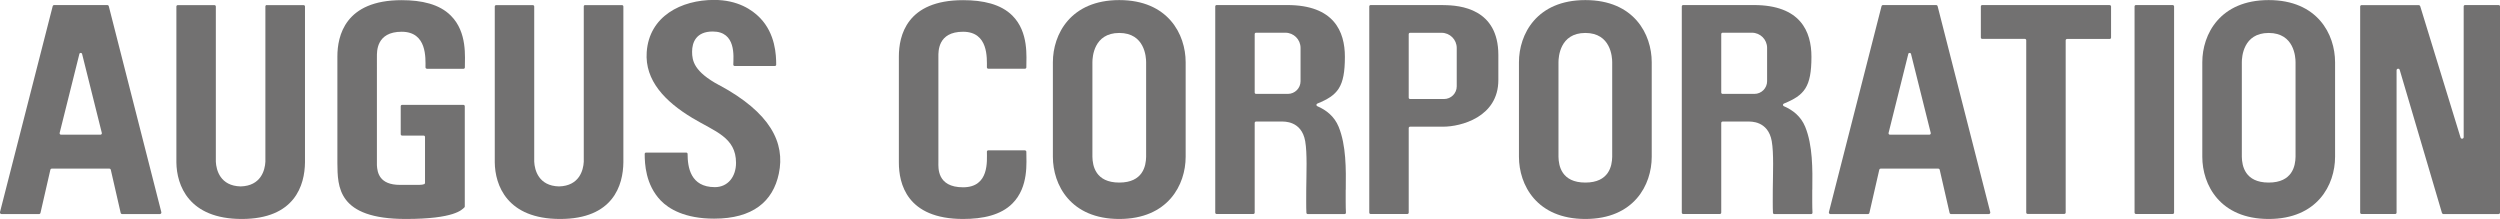 <?xml version="1.0" encoding="UTF-8"?>
<svg id="_レイヤー_2" data-name="レイヤー_2" xmlns="http://www.w3.org/2000/svg" viewBox="0 0 311.81 27.31">
  <defs>
    <style>
      .cls-1 {
        fill: #727171;
      }
    </style>
  </defs>
  <g id="_x32_024.7">
    <g>
      <path class="cls-1" d="M89.69,10.62c-3.12-1.68-3.37-3.03-3.37-4.17s.49-2.52,2.57-2.52c2.94,0,2.59,3.11,2.57,4.13,0,.1.08.17.17.17h5.01c.1,0,.17-.07.17-.17,0-1.21-.1-3.83-2-5.81-.99-1.03-2.8-2.26-5.75-2.26-4.08,0-8.09,2.02-8.4,6.51-.25,3.54,2.3,6.17,5.67,8.2,2.83,1.71,5.47,2.41,5.47,5.61,0,1.7-.99,3.03-2.64,3.03-3.05,0-3.4-2.5-3.4-4.14,0-.1-.08-.17-.17-.17h-5.01c-.1,0-.17.07-.17.17,0,1.21.1,3.83,2,5.81.99,1.03,2.99,2.26,6.66,2.26,4.82,0,7.34-2.14,8.07-5.62.81-3.85-1.05-7.6-7.46-11.05Z"/>
      <path class="cls-1" d="M15.26,26.7h4.67c.13,0,.23-.12.19-.25L13.57.78c-.02-.09-.1-.15-.19-.15h-6.62c-.09,0-.17.06-.19.15L0,26.45c-.03.13.06.25.19.25h4.67c.09,0,.17-.06.19-.15l1.23-5.37c.02-.09.1-.15.19-.15h7.16c.09,0,.17.06.19.15l1.23,5.37c.02.09.1.15.19.15ZM7.44,16.58l2.46-9.85c.04-.18.29-.18.34,0l2.46,9.85c.03.11-.06.22-.17.22h-4.92c-.11,0-.2-.11-.17-.22Z"/>
      <path class="cls-1" d="M243.37,26.7h4.67c.13,0,.23-.12.19-.25l-6.56-25.67c-.02-.09-.1-.15-.19-.15h-6.62c-.09,0-.17.06-.19.15l-6.56,25.67c-.03.13.06.25.19.25h4.67c.09,0,.17-.06.19-.15l1.23-5.37c.02-.09.1-.15.19-.15h7.16c.09,0,.17.06.19.15l1.23,5.37c.02.09.1.15.19.15ZM235.55,16.58l2.46-9.85c.04-.18.29-.18.34,0l2.46,9.85c.03.11-.06.22-.17.22h-4.92c-.11,0-.2-.11-.17-.22Z"/>
      <path class="cls-1" d="M33.27.63c-.1,0-.17.08-.17.17v19.37c-.05,1.04-.55,3.02-3.09,3.08-2.54-.06-3.04-2.04-3.09-3.08V.81c0-.1-.08-.17-.17-.17h-4.58c-.1,0-.17.08-.17.17v19.44c.03,2.84,1.52,7.06,8.15,7.06s7.86-4.22,7.89-7.06V.81c0-.1-.08-.17-.17-.17h-4.58Z"/>
      <path class="cls-1" d="M72.98.63c-.1,0-.17.08-.17.17v19.37c-.05,1.04-.55,3.02-3.09,3.08-2.54-.06-3.04-2.04-3.09-3.08V.81c0-.1-.08-.17-.17-.17h-4.58c-.1,0-.17.08-.17.17v19.44c.03,2.84,1.52,7.06,8.15,7.06s7.86-4.22,7.89-7.06V.81c0-.1-.08-.17-.17-.17h-4.58Z"/>
      <path class="cls-1" d="M139.6.01c-6.07,0-8.28,4.26-8.28,7.75v11.8c0,3.49,2.2,7.75,8.28,7.75s8.28-4.26,8.28-7.75V7.76c0-3.49-2.2-7.75-8.28-7.75ZM142.95,19.56c-.02,1.11-.38,3.21-3.35,3.21s-3.33-2.1-3.35-3.21V7.76c0-.62.16-3.65,3.35-3.65s3.35,3.03,3.35,3.65v11.8Z"/>
      <path class="cls-1" d="M197.73.01c-6.07,0-8.28,4.26-8.28,7.75v11.8c0,3.49,2.2,7.75,8.28,7.75s8.28-4.26,8.28-7.75V7.76c0-3.49-2.2-7.75-8.28-7.75ZM201.08,19.56c-.02,1.11-.38,3.21-3.35,3.21s-3.33-2.1-3.35-3.21V7.76c0-.62.16-3.65,3.35-3.65s3.35,3.03,3.35,3.65v11.8Z"/>
      <path class="cls-1" d="M282.96.01c-6.07,0-8.28,4.26-8.28,7.75v11.8c0,3.49,2.2,7.75,8.28,7.75s8.28-4.26,8.28-7.75V7.76c0-3.49-2.2-7.75-8.28-7.75ZM286.31,19.56c-.02,1.11-.38,3.21-3.35,3.21s-3.33-2.1-3.35-3.21V7.76c0-.62.16-3.65,3.35-3.65s3.35,3.03,3.35,3.65v11.8Z"/>
      <rect class="cls-1" x="266.23" y=".63" width="4.93" height="26.06" rx=".17" ry=".17"/>
      <path class="cls-1" d="M263.14.63h-15.91c-.1,0-.17.08-.17.17v3.88c0,.1.08.17.17.17h5.32c.1,0,.17.08.17.17v21.49c0,.1.08.17.17.17h4.58c.1,0,.17-.08.17-.17V5.03c0-.1.08-.17.17-.17h5.32c.1,0,.17-.08.17-.17V.81c0-.1-.08-.17-.17-.17Z"/>
      <path class="cls-1" d="M311.64,26.7h-6.88c-.09,0-.16-.06-.19-.14l-5.27-17.85c-.07-.22-.39-.17-.39.06v17.75c0,.1-.08.17-.17.17h-4.2c-.1,0-.17-.08-.17-.17V.81c0-.1.08-.17.17-.17h7.13c.09,0,.16.06.19.14l5.03,16.38c.07.22.39.17.39-.06V.8c0-.1.08-.17.17-.17h4.19c.1,0,.17.08.17.17v25.72c0,.1-.08.17-.17.17Z"/>
      <path class="cls-1" d="M180.02.63h-9.07c-.1,0-.17.08-.17.17v25.72c0,.1.08.17.17.17h4.58c.1,0,.17-.08.17-.17v-10.55c0-.1.08-.17.17-.17h4.14c2.14,0,6.87-1.16,6.87-5.82v-3.12c0-5.76-4.73-6.22-6.87-6.22ZM181.69,10.77c0,.87-.71,1.58-1.58,1.58h-4.24c-.1,0-.17-.08-.17-.17v-7.92c0-.1.08-.17.17-.17h3.93c1.04,0,1.89.85,1.89,1.89v4.8Z"/>
      <path class="cls-1" d="M167.85,23.66c.03-2.58.06-5.52-.89-7.85-.53-1.29-1.53-2.08-2.67-2.57-.14-.06-.13-.26.01-.32,2.55-1.04,3.44-2.04,3.44-5.84,0-3.15-1.36-6.45-7.19-6.45h-8.81c-.1,0-.17.08-.17.17v25.72c0,.1.08.17.17.17h4.58c.1,0,.17-.08.17-.17v-11.19c0-.1.08-.17.17-.17h3.27c.15.02,2.4-.15,2.86,2.45.26,1.49.15,3.98.13,6,0,.9-.02,2.26.02,2.93,0,.09.08.16.17.16h4.59c.1,0,.18-.08.17-.18-.04-.62-.03-2.05-.03-2.86ZM156.49,11.53v-7.28c0-.1.08-.17.17-.17h3.66c1.04,0,1.89.85,1.89,1.89v4.16c0,.87-.71,1.58-1.58,1.58h-3.97c-.1,0-.17-.08-.17-.17Z"/>
      <path class="cls-1" d="M226.04,23.66c.03-2.58.06-5.52-.89-7.85-.53-1.29-1.53-2.08-2.67-2.57-.14-.06-.13-.26.01-.32,2.55-1.04,3.44-2.04,3.44-5.84,0-3.15-1.36-6.45-7.19-6.45h-8.81c-.1,0-.17.08-.17.17v25.72c0,.1.08.17.17.17h4.58c.1,0,.17-.08.17-.17v-11.19c0-.1.08-.17.17-.17h3.27c.15.02,2.4-.15,2.86,2.45.26,1.49.15,3.98.13,6,0,.9-.02,2.26.02,2.93,0,.09.08.16.17.16h4.59c.1,0,.18-.08.17-.18-.04-.62-.03-2.05-.03-2.86ZM214.68,11.53v-7.28c0-.1.08-.17.17-.17h3.66c1.04,0,1.89.85,1.89,1.89v4.16c0,.87-.71,1.58-1.58,1.58h-3.97c-.1,0-.17-.08-.17-.17Z"/>
      <path class="cls-1" d="M127.84,18.75h-4.58c-.1,0-.17.08-.17.17,0,1.13.32,4.44-2.97,4.44s-3.08-2.48-3.08-3.11V7.07c0-.62-.1-3.11,3.08-3.11s2.97,3.31,2.97,4.44c0,.1.08.17.17.17h4.58c.1,0,.17-.08.17-.17-.01-1.27.33-4.38-1.74-6.45-1.44-1.44-3.67-1.93-6.15-1.93-7.06,0-8.01,4.46-8.01,7.03v13.23c0,2.57.95,7.03,8.01,7.03,2.49,0,4.72-.49,6.15-1.93,2.07-2.07,1.73-5.18,1.74-6.45,0-.1-.08-.17-.17-.17Z"/>
      <path class="cls-1" d="M53.23,8.58h4.58c.1,0,.17-.08.17-.17-.01-1.27.33-4.38-1.74-6.45C54.81.51,52.58.02,50.09.02c-7.06,0-8.01,4.46-8.01,7.03v13.29c.03,2.94-.01,6.97,8.53,6.97,6.1,0,7-1.16,7.3-1.43.04-.03.06-.08.06-.13v-12.5c0-.1-.08-.17-.17-.17h-7.65c-.1,0-.17.08-.17.17v3.49c0,.1.08.17.17.17h2.69c.1,0,.17.08.17.17v5.73c0,.07-.04.14-.1.16-.15.05-.34.09-.63.09-.54,0-1.31,0-2.39,0-2.57,0-2.83-1.53-2.88-2.46V7.07c0-.62-.09-3.11,3.09-3.11s2.97,3.31,2.97,4.44c0,.1.08.17.17.17Z"/>
    </g>
  </g>
</svg>
